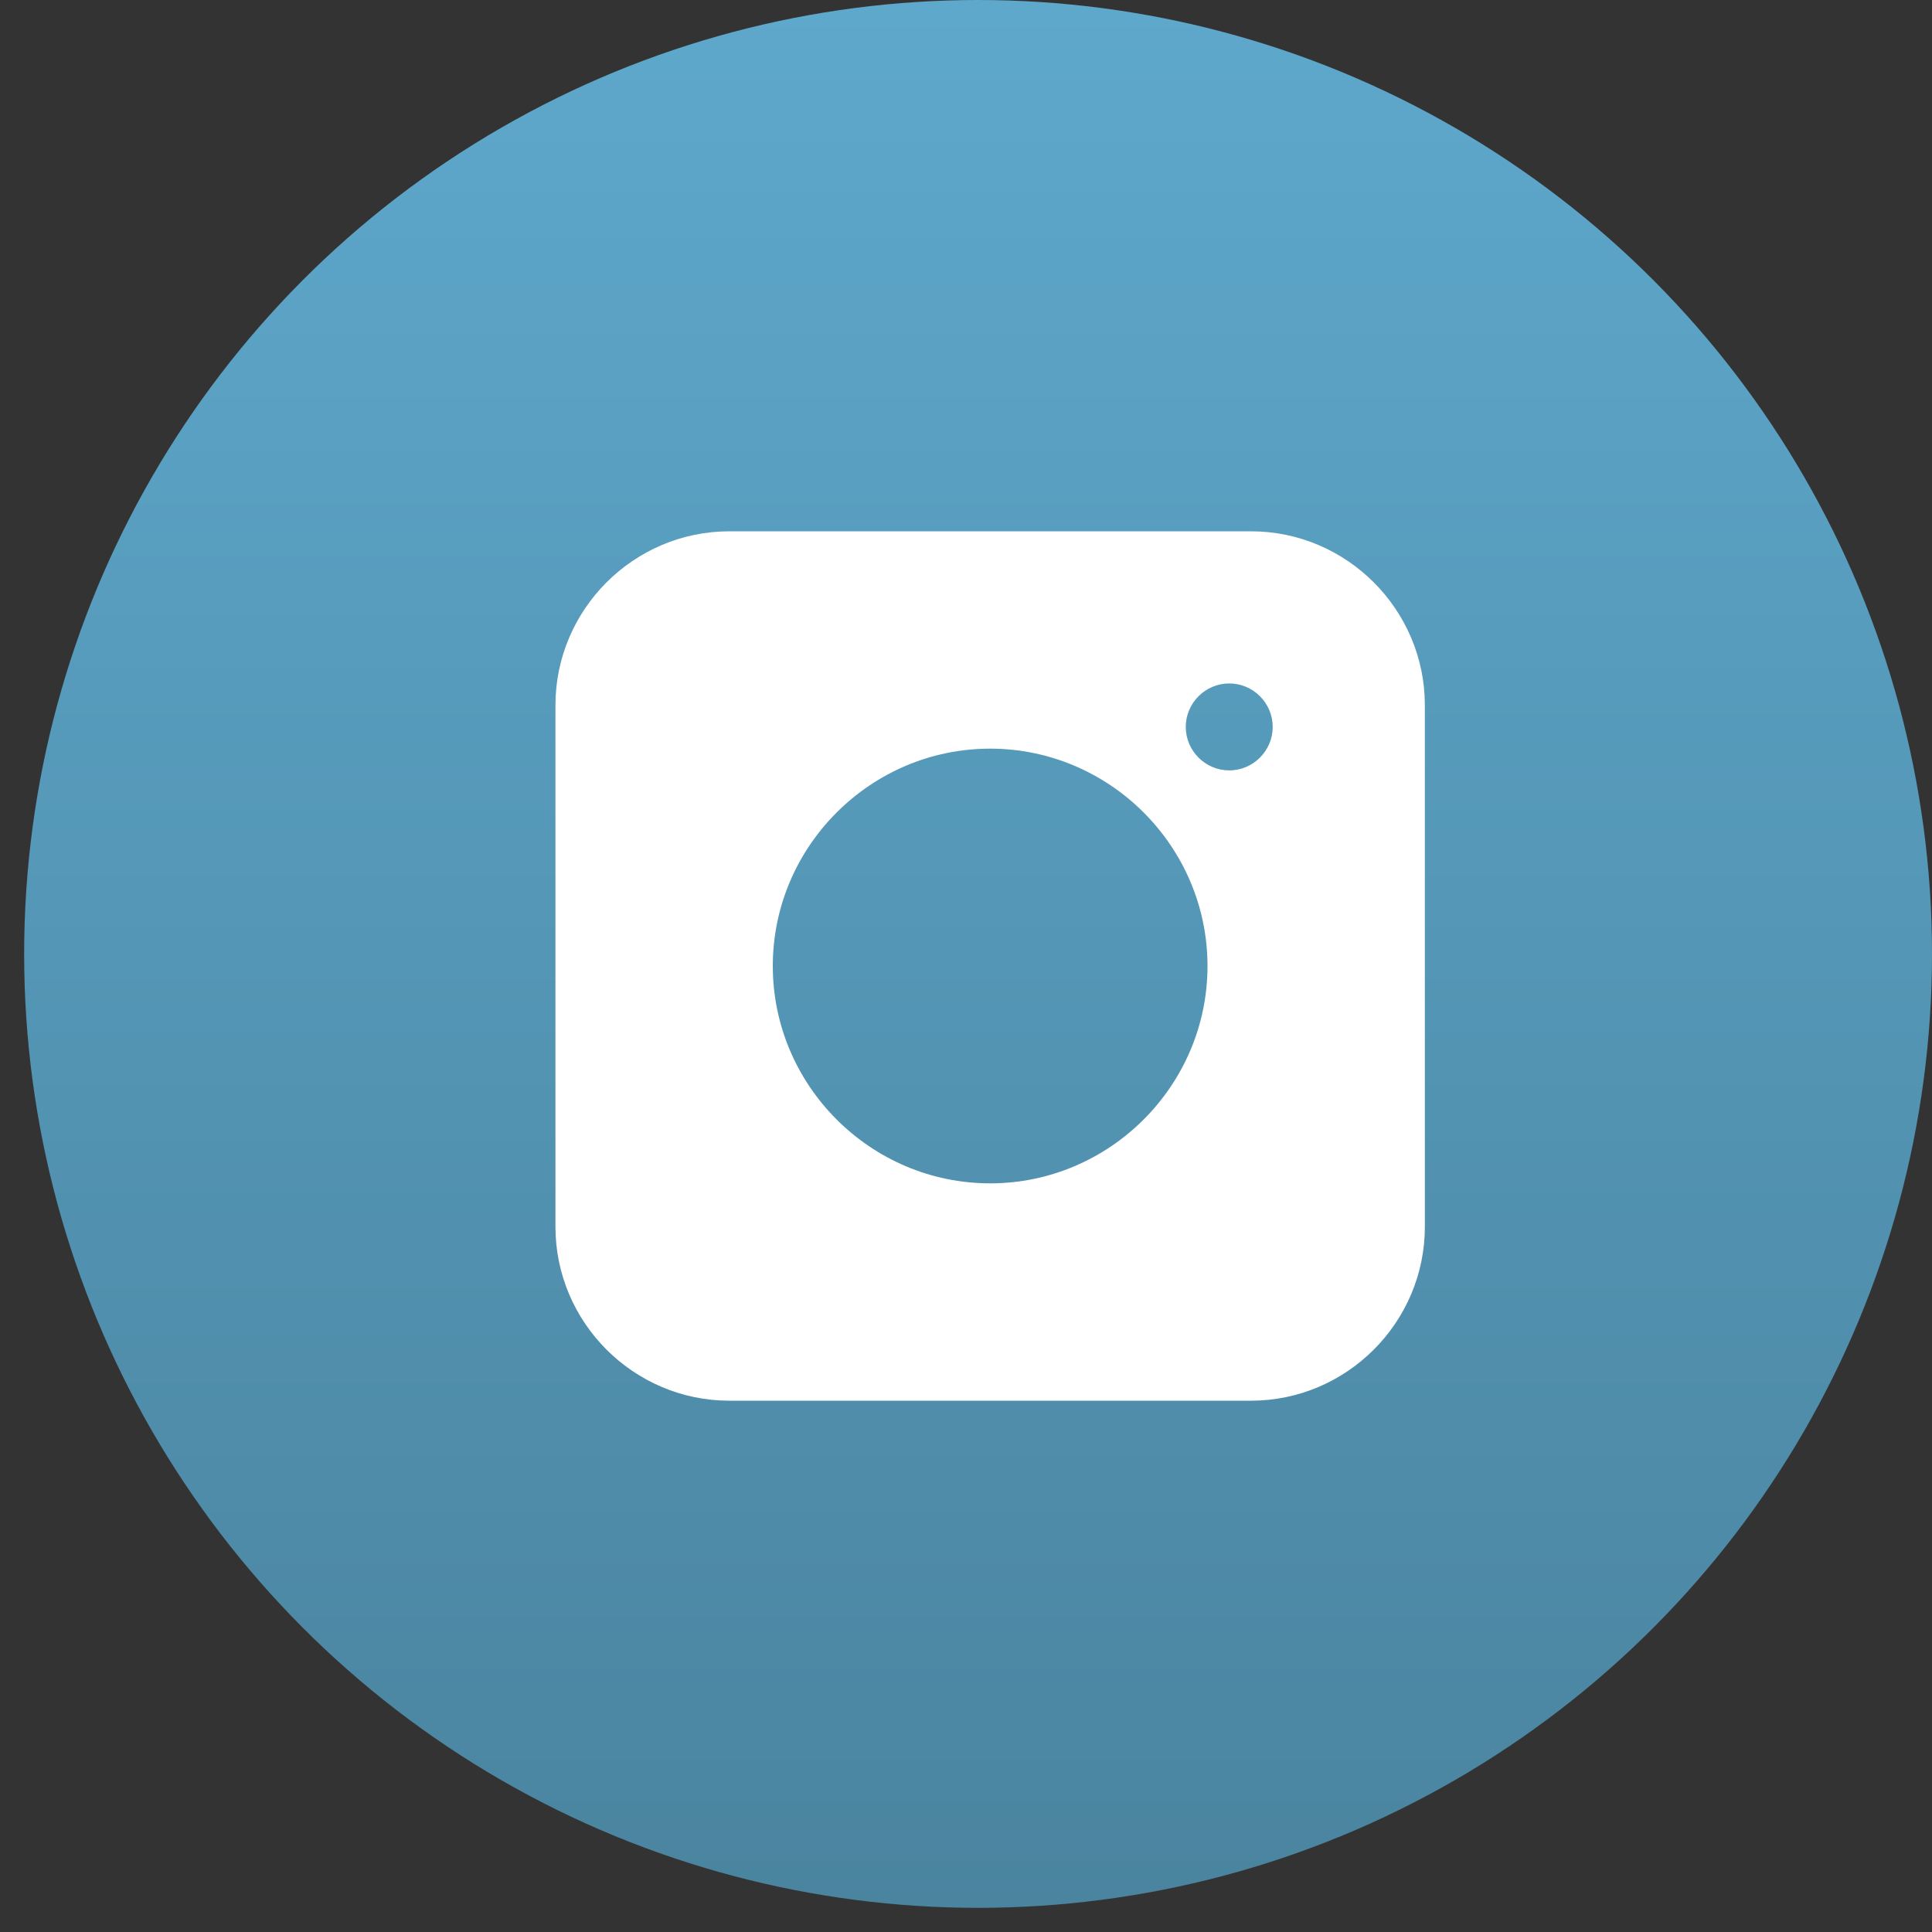 <?xml version="1.0" encoding="UTF-8"?> <svg xmlns="http://www.w3.org/2000/svg" width="80" height="80" viewBox="0 0 80 80" fill="none"><rect x="0" y="0" width="80" height="80" fill="#333333" stroke="none"/><circle cx="40.5" cy="39.5" r="39.5" fill="url(#paint0_linear_347_19)"></circle><g clip-path="url(#clip0_347_19)"><path d="M51.8 22H30.2C26.24 22 23 25.24 23 29.2V50.8C23 54.76 26.24 58 30.2 58H51.8C55.76 58 59 54.76 59 50.8V29.2C59 25.24 55.76 22 51.8 22ZM41 49C36.05 49 32 44.95 32 40C32 35.05 36.05 31 41 31C45.95 31 50 35.05 50 40C50 44.95 45.95 49 41 49ZM50.9 31.9C49.91 31.9 49.1 31.09 49.1 30.1C49.1 29.11 49.91 28.3 50.9 28.3C51.89 28.3 52.7 29.11 52.7 30.1C52.7 31.09 51.89 31.9 50.9 31.9Z" fill="white"></path></g><defs><linearGradient id="paint0_linear_347_19" x1="40.5" y1="0" x2="40.5" y2="79" gradientUnits="userSpaceOnUse"><stop stop-color="#5EA8CC"></stop><stop offset="1" stop-color="#4A849F"></stop></linearGradient><clipPath id="clip0_347_19"><rect width="52" height="52" fill="white" transform="translate(15 14)"></rect></clipPath></defs></svg> 